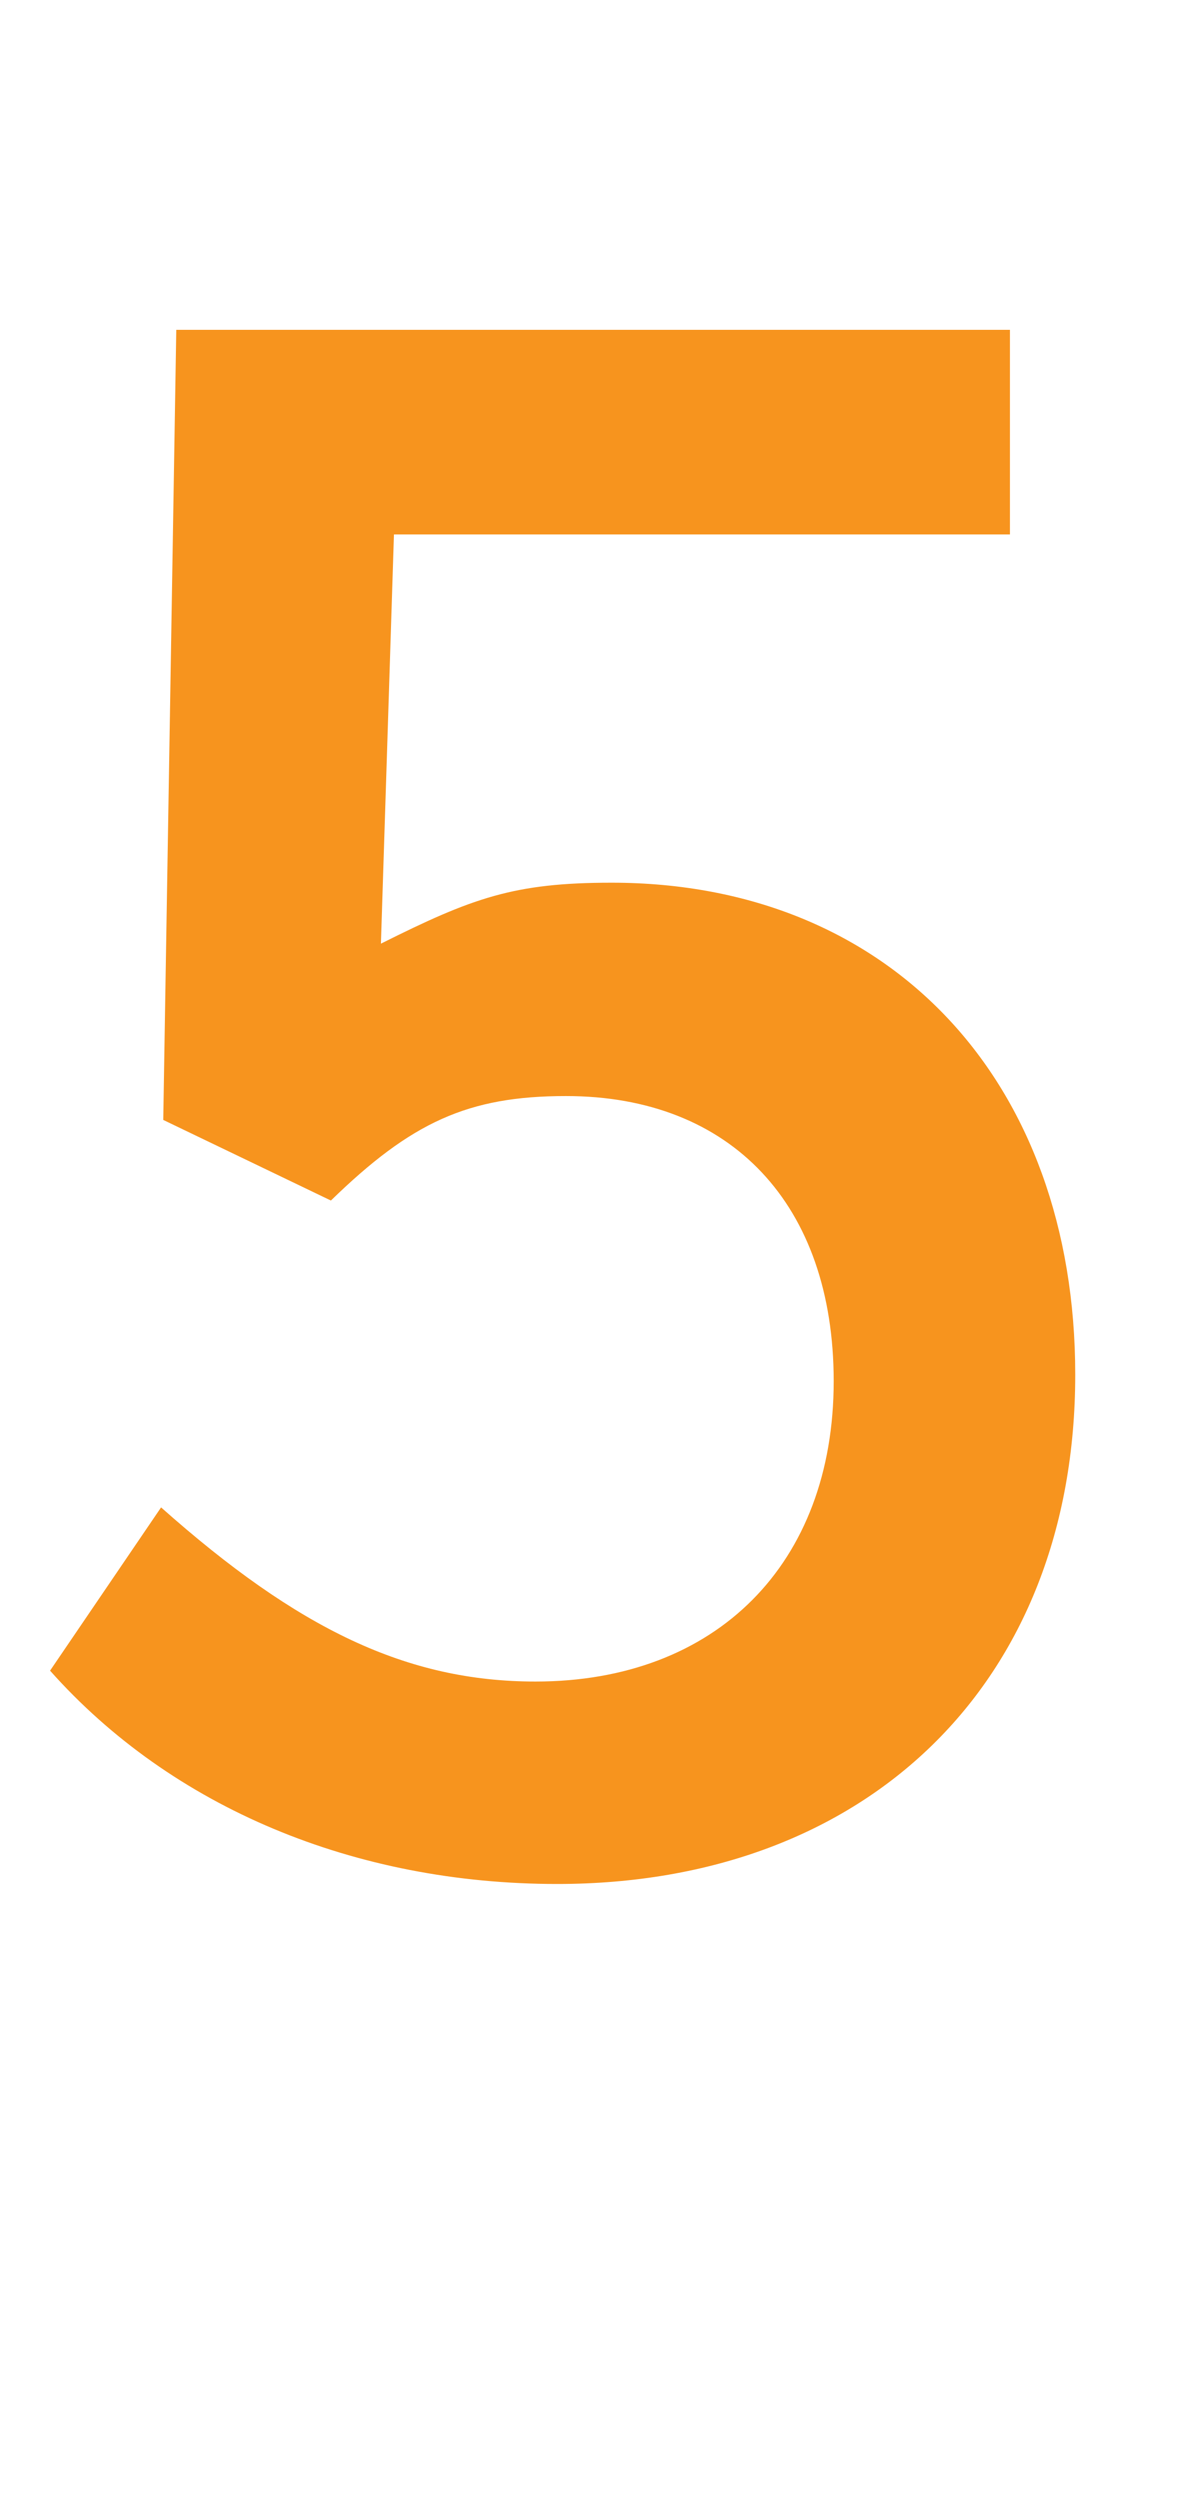 <?xml version="1.0" encoding="utf-8"?>
<!-- Generator: Adobe Illustrator 16.0.0, SVG Export Plug-In . SVG Version: 6.00 Build 0)  -->
<!DOCTYPE svg PUBLIC "-//W3C//DTD SVG 1.1//EN" "http://www.w3.org/Graphics/SVG/1.1/DTD/svg11.dtd">
<svg version="1.1" id="Layer_1" xmlns="http://www.w3.org/2000/svg" xmlns:xlink="http://www.w3.org/1999/xlink" x="0px" y="0px"
	 width="32.939px" height="68.908px" viewBox="0 0 32.939 68.908" enable-background="new 0 0 32.939 68.908" xml:space="preserve">
<g>
	<path fill="#F7941E" d="M15.359,51.929c-5.58,0-10.619-2.1-13.979-5.88l3.06-4.5c3.78,3.36,6.78,4.8,10.32,4.8
		c4.979,0,8.22-3.239,8.22-8.279c0-4.86-2.82-7.859-7.38-7.859c-2.7,0-4.26,0.72-6.479,2.88L4.5,30.869L4.859,9.091h22.979v5.64
		H10.859L10.5,26.01c2.52-1.26,3.659-1.68,6.359-1.68c7.68,0,12.779,5.46,12.779,13.56C29.639,46.409,23.879,51.929,15.359,51.929z"
		/>
</g>
</svg>

